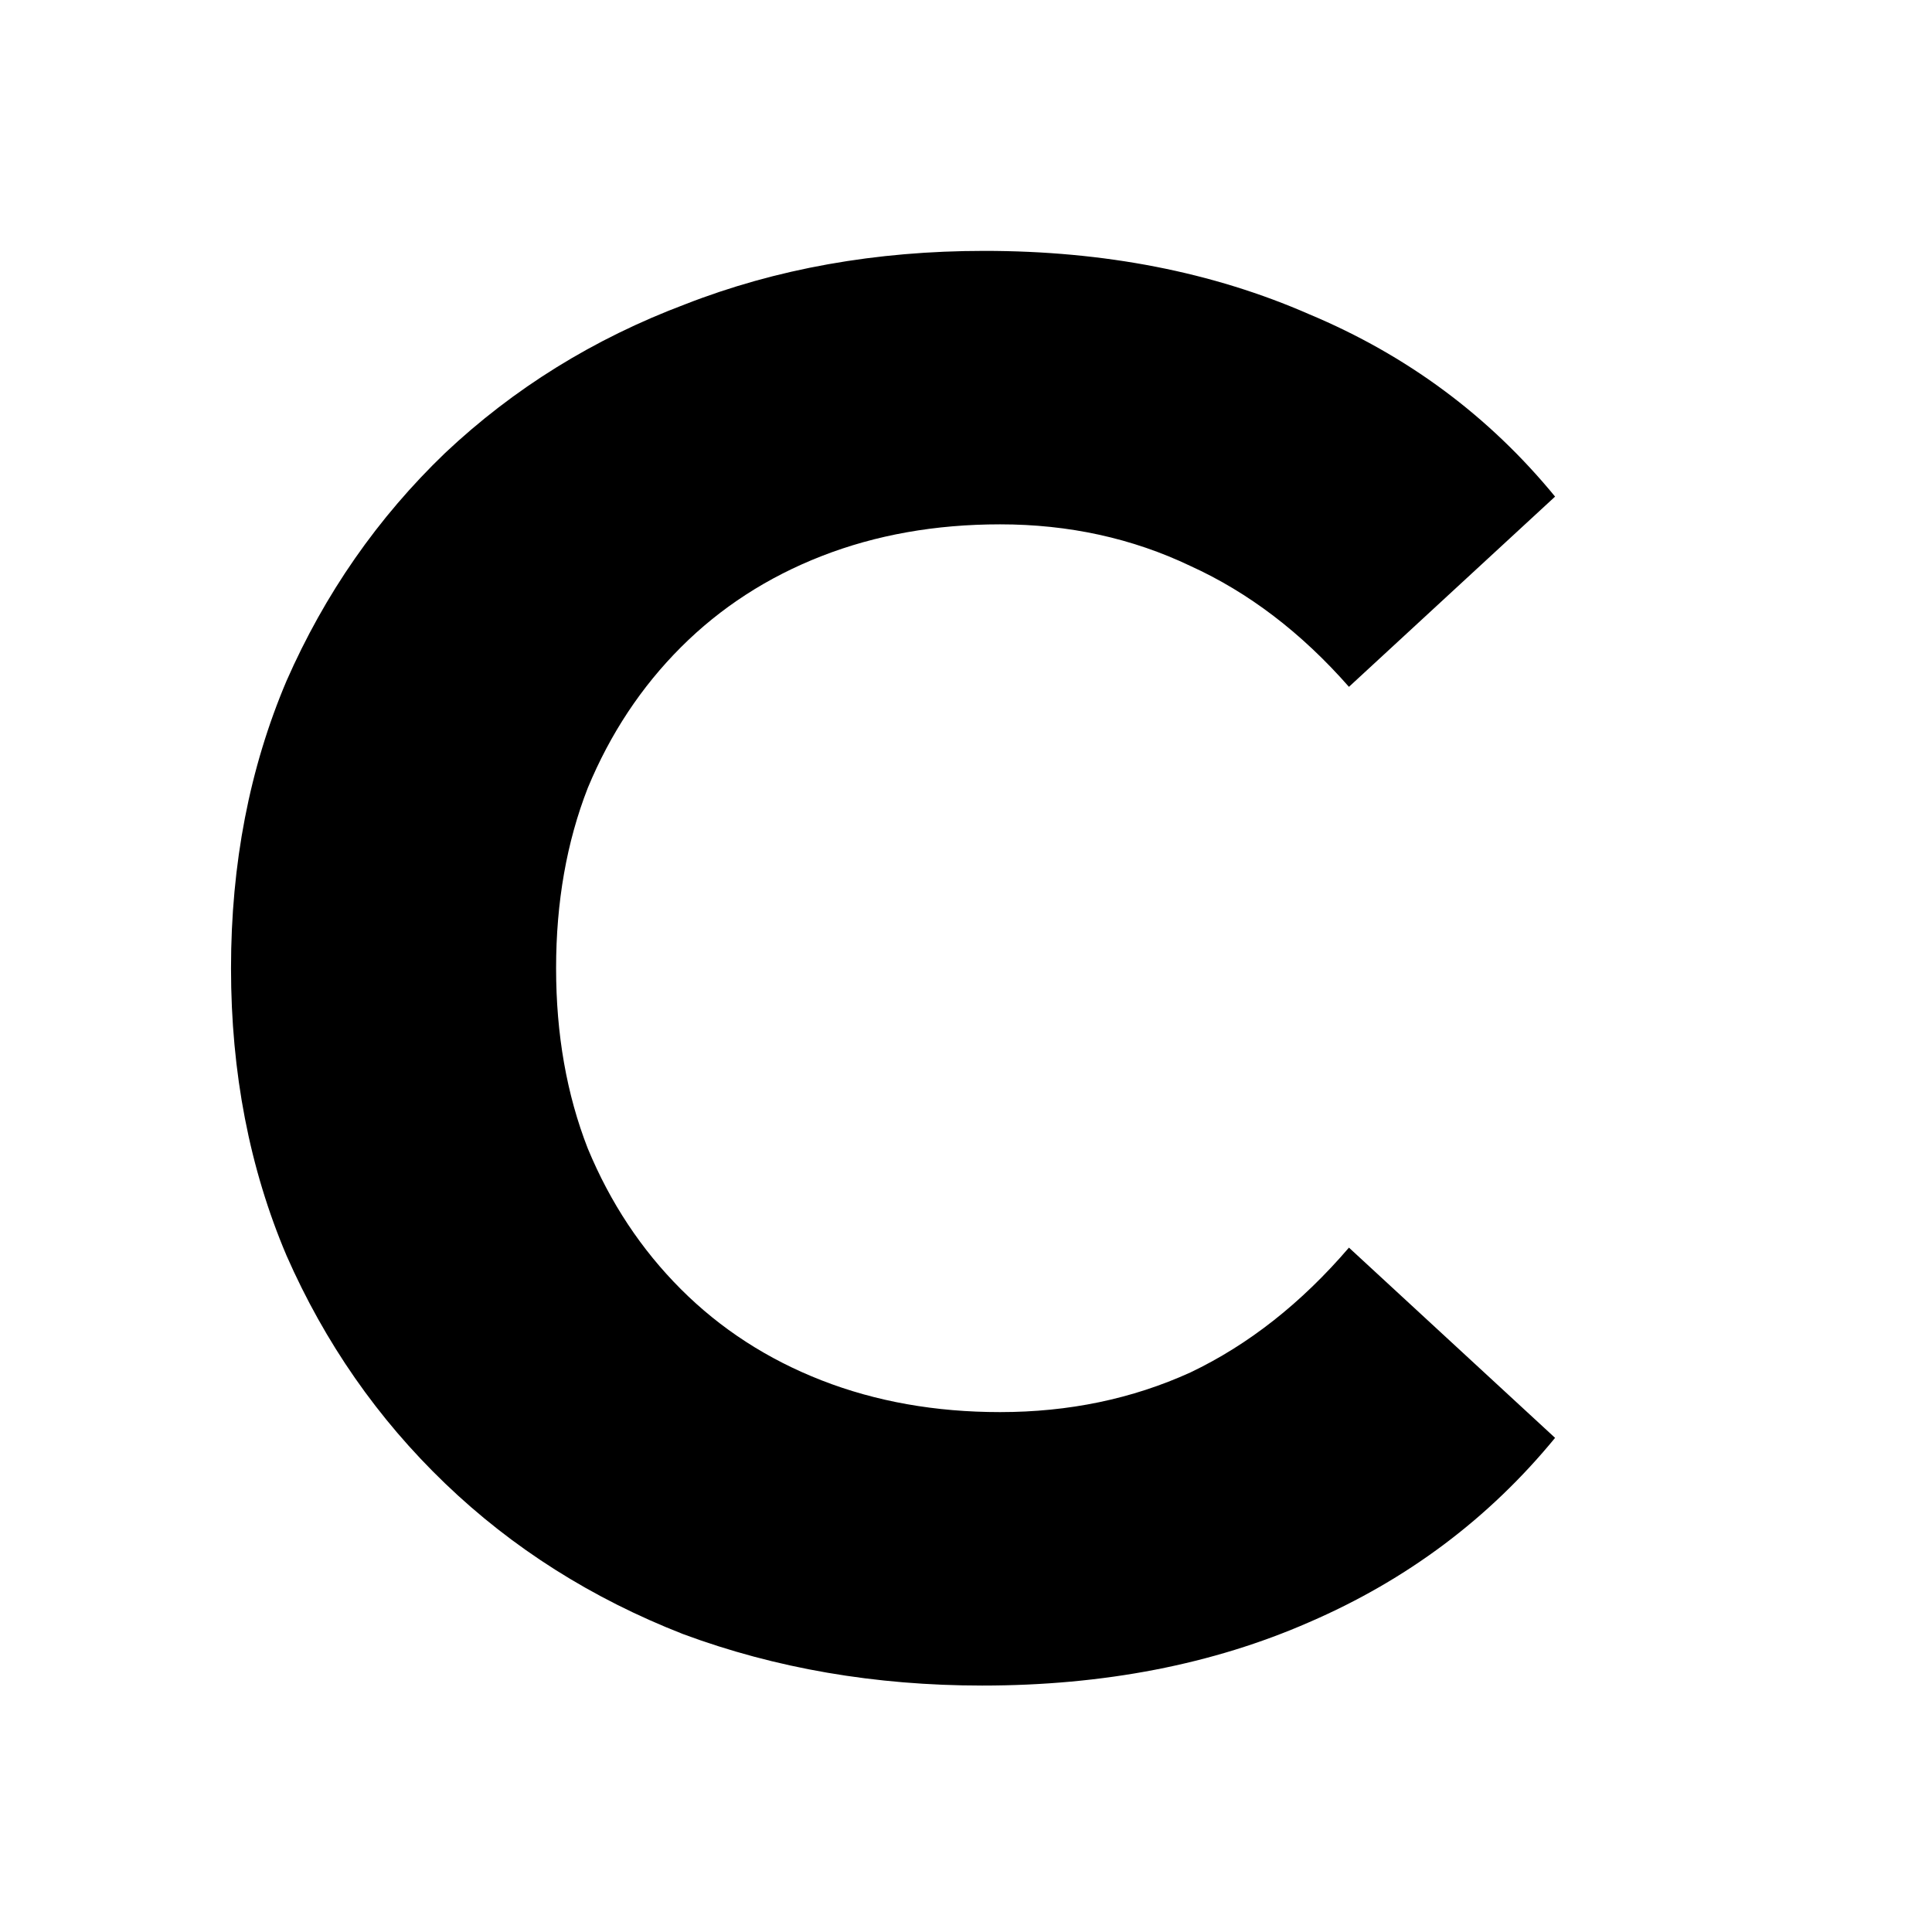 <svg width="393" height="393" viewBox="0 0 393 393" fill="none" xmlns="http://www.w3.org/2000/svg">
<path d="M199.805 342.87C178.032 342.87 157.738 339.377 138.922 332.39C120.375 325.134 104.247 314.923 90.538 301.755C76.83 288.587 66.078 273.136 58.283 255.4C50.756 237.664 46.993 218.181 46.993 196.952C46.993 175.722 50.756 156.24 58.283 138.504C66.078 120.768 76.83 105.316 90.538 92.148C104.516 78.981 120.778 68.903 139.325 61.916C157.872 54.661 178.167 51.033 200.208 51.033C224.669 51.033 246.71 55.333 266.333 63.932C286.224 72.262 302.889 84.624 316.329 101.016L274.397 139.713C264.72 128.695 253.968 120.499 242.141 115.124C230.314 109.481 217.411 106.659 203.434 106.659C190.263 106.659 178.167 108.809 167.146 113.109C156.125 117.408 146.583 123.589 138.519 131.651C130.455 139.713 124.138 149.253 119.569 160.27C115.268 171.288 113.118 183.515 113.118 196.952C113.118 210.388 115.268 222.615 119.569 233.633C124.138 244.651 130.455 254.19 138.519 262.252C146.583 270.314 156.125 276.495 167.146 280.794C178.167 285.094 190.263 287.244 203.434 287.244C217.411 287.244 230.314 284.557 242.141 279.182C253.968 273.539 264.72 265.074 274.397 253.787L316.329 292.484C302.889 308.876 286.224 321.372 266.333 329.971C246.71 338.571 224.534 342.87 199.805 342.87Z" fill="black"/>
</svg>
